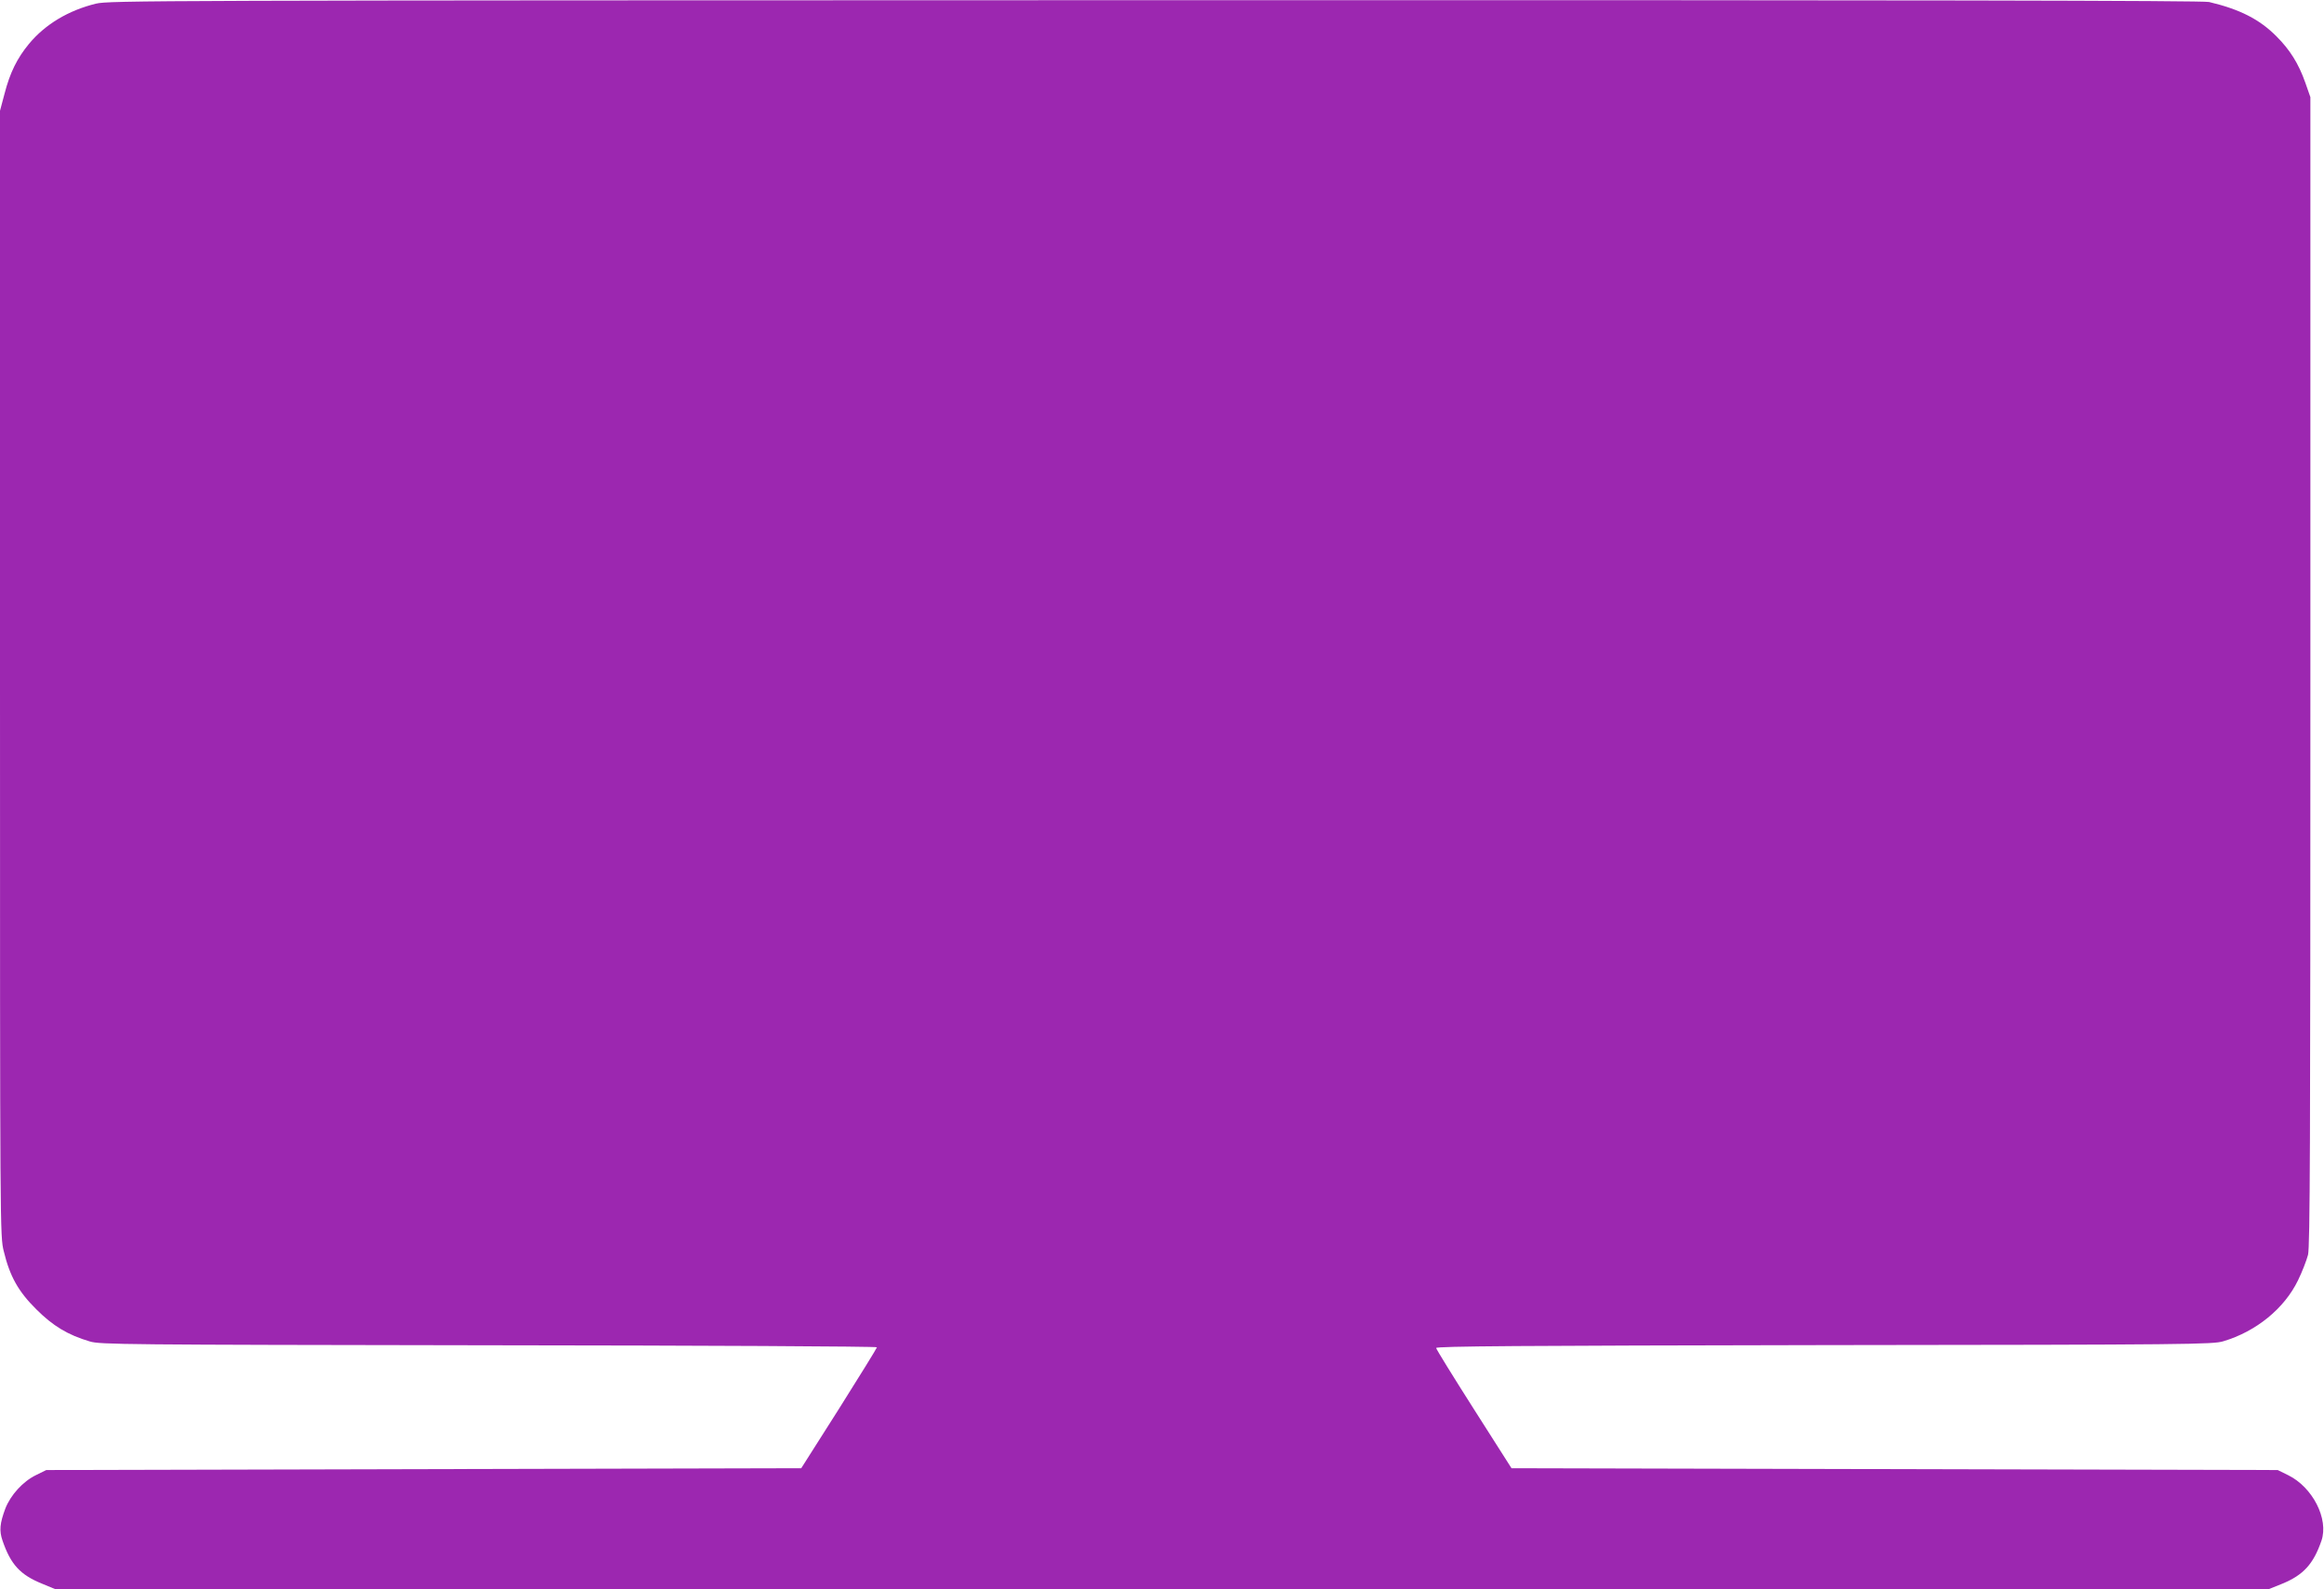 <?xml version="1.0" standalone="no"?>
<!DOCTYPE svg PUBLIC "-//W3C//DTD SVG 20010904//EN"
 "http://www.w3.org/TR/2001/REC-SVG-20010904/DTD/svg10.dtd">
<svg version="1.0" xmlns="http://www.w3.org/2000/svg"
 width="1280pt" height="875pt" viewBox="0 0 1280 875"
 preserveAspectRatio="xMidYMid meet">
<g transform="translate(0,875) scale(0.1,-0.1)"
fill="#9c27b0" stroke="none">
<path d="M529 8730 c-152 -37 -280 -114 -369 -221 -66 -80 -105 -159 -135
-275 l-25 -94 0 -3099 c0 -3097 0 -3098 21 -3182 33 -137 80 -221 179 -319 91
-91 173 -141 295 -177 57 -17 178 -18 2198 -21 1175 -1 2137 -6 2137 -11 0 -4
-94 -156 -208 -337 l-209 -329 -2079 -5 -2079 -5 -57 -28 c-72 -35 -140 -110
-169 -185 -30 -81 -34 -121 -15 -176 45 -131 97 -188 218 -237 l70 -29 6098 0
6098 0 72 29 c117 48 172 109 216 237 41 120 -49 295 -184 361 l-57 28 -2110
5 -2110 5 -207 325 c-114 179 -208 331 -208 337 0 10 456 13 2138 16 2028 2
2140 4 2197 21 182 54 337 181 412 336 23 47 47 110 55 140 11 45 13 602 13
3215 l0 3160 -28 80 c-37 105 -85 181 -158 254 -94 95 -203 150 -372 190 -35
8 -1585 11 -5805 10 -5552 -1 -5760 -2 -5833 -19z"/>
</g>
</svg>
